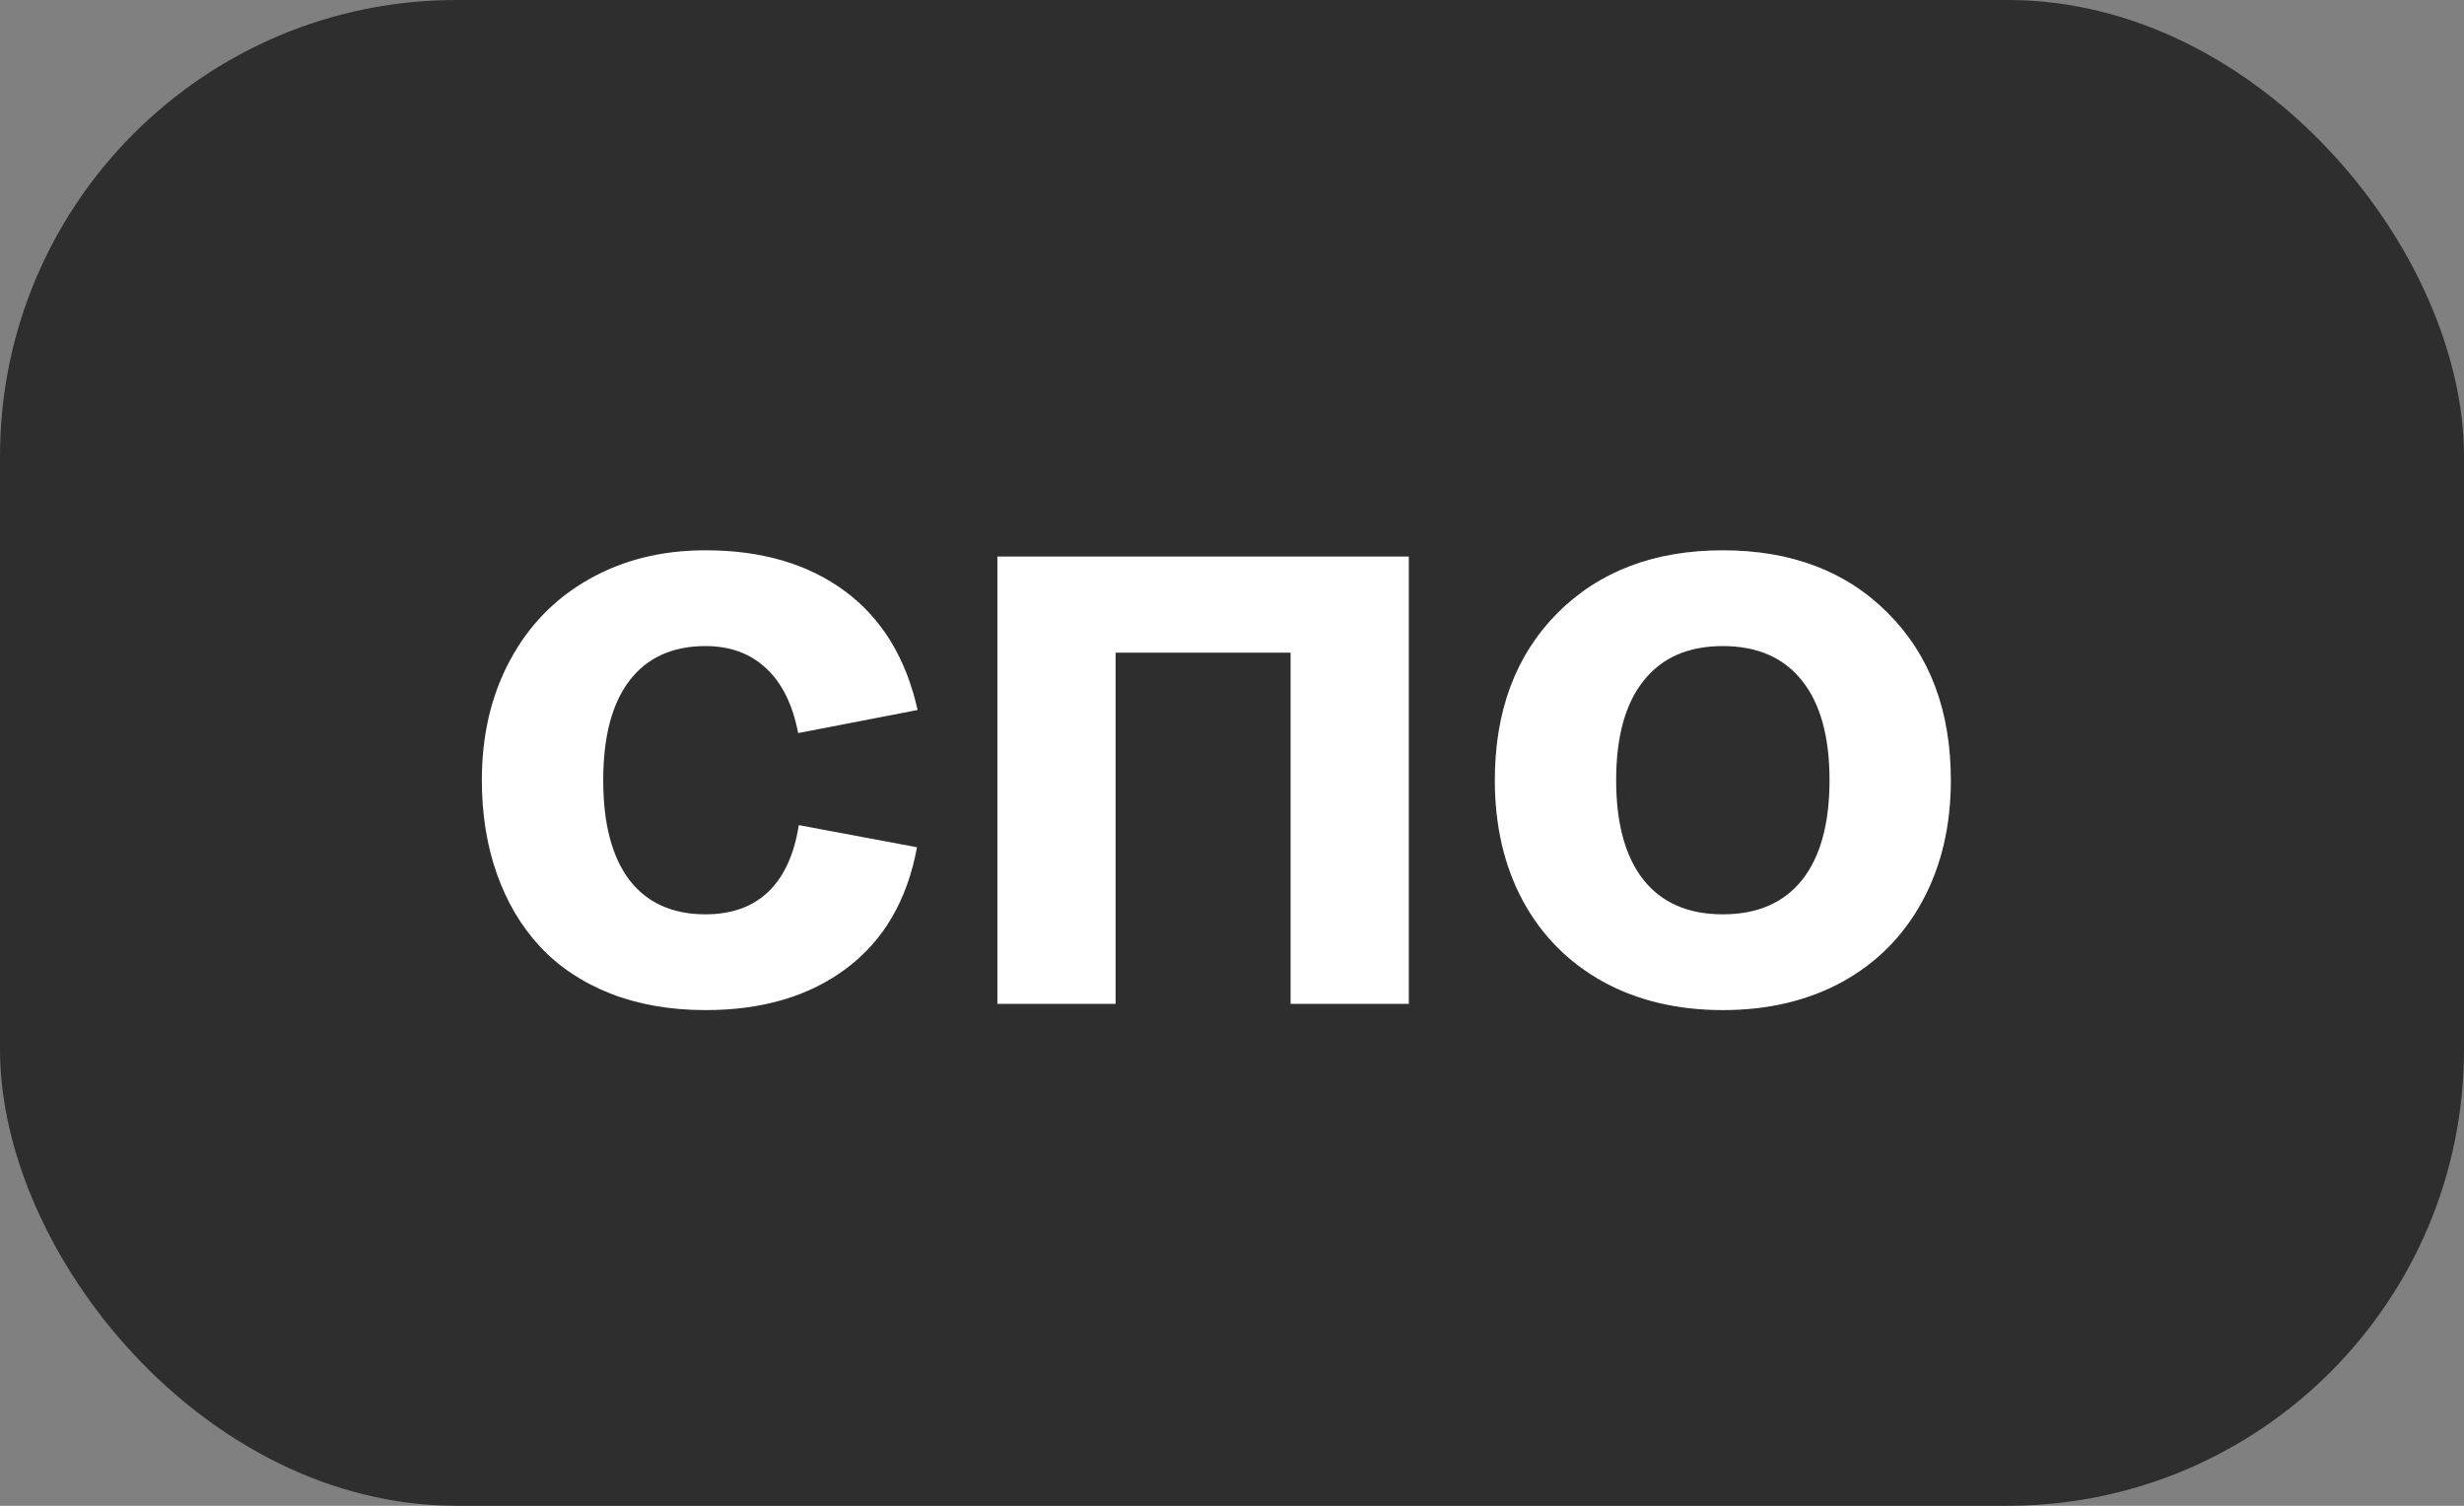 <?xml version="1.0" encoding="UTF-8"?> <svg xmlns="http://www.w3.org/2000/svg" width="54" height="33" viewBox="0 0 54 33" fill="none"><rect x="0" y="0" width="54" height="33" fill="#808080" stroke="none"/><rect width="54" height="33" rx="10" fill="#2E2E2E"></rect><path d="M10.56 17.099C10.56 16.11 10.766 15.235 11.176 14.474C11.586 13.708 12.162 13.116 12.905 12.696C13.648 12.273 14.5 12.06 15.462 12.06C16.692 12.06 17.711 12.359 18.518 12.956C19.324 13.553 19.855 14.421 20.11 15.56L17.492 16.066C17.374 15.447 17.141 14.975 16.795 14.651C16.449 14.323 16.004 14.159 15.462 14.159C14.737 14.159 14.181 14.412 13.794 14.918C13.411 15.419 13.22 16.146 13.22 17.099C13.22 18.051 13.411 18.78 13.794 19.286C14.181 19.787 14.737 20.038 15.462 20.038C16.032 20.038 16.49 19.874 16.836 19.546C17.182 19.213 17.406 18.726 17.506 18.083L20.097 18.568C19.883 19.726 19.367 20.61 18.552 21.221C17.741 21.831 16.711 22.137 15.462 22.137C14.692 22.137 13.997 22.016 13.377 21.774C12.757 21.528 12.242 21.184 11.832 20.742C11.422 20.3 11.107 19.769 10.889 19.149C10.67 18.53 10.56 17.846 10.56 17.099ZM21.858 22V12.197H30.875V22H28.284V14.303H24.449V22H21.858ZM40.382 21.515C39.625 21.929 38.75 22.137 37.757 22.137C36.763 22.137 35.888 21.929 35.132 21.515C34.375 21.095 33.79 20.505 33.375 19.744C32.965 18.979 32.76 18.097 32.76 17.099C32.76 15.581 33.216 14.362 34.127 13.441C35.043 12.521 36.253 12.06 37.757 12.06C39.261 12.06 40.468 12.521 41.38 13.441C42.296 14.362 42.754 15.581 42.754 17.099C42.754 18.097 42.547 18.979 42.132 19.744C41.722 20.505 41.138 21.095 40.382 21.515ZM36.021 19.286C36.422 19.787 37 20.038 37.757 20.038C38.513 20.038 39.092 19.787 39.493 19.286C39.894 18.78 40.095 18.051 40.095 17.099C40.095 16.146 39.894 15.419 39.493 14.918C39.092 14.412 38.513 14.159 37.757 14.159C37 14.159 36.422 14.412 36.021 14.918C35.62 15.419 35.419 16.146 35.419 17.099C35.419 18.051 35.62 18.78 36.021 19.286Z" fill="white"></path></svg> 